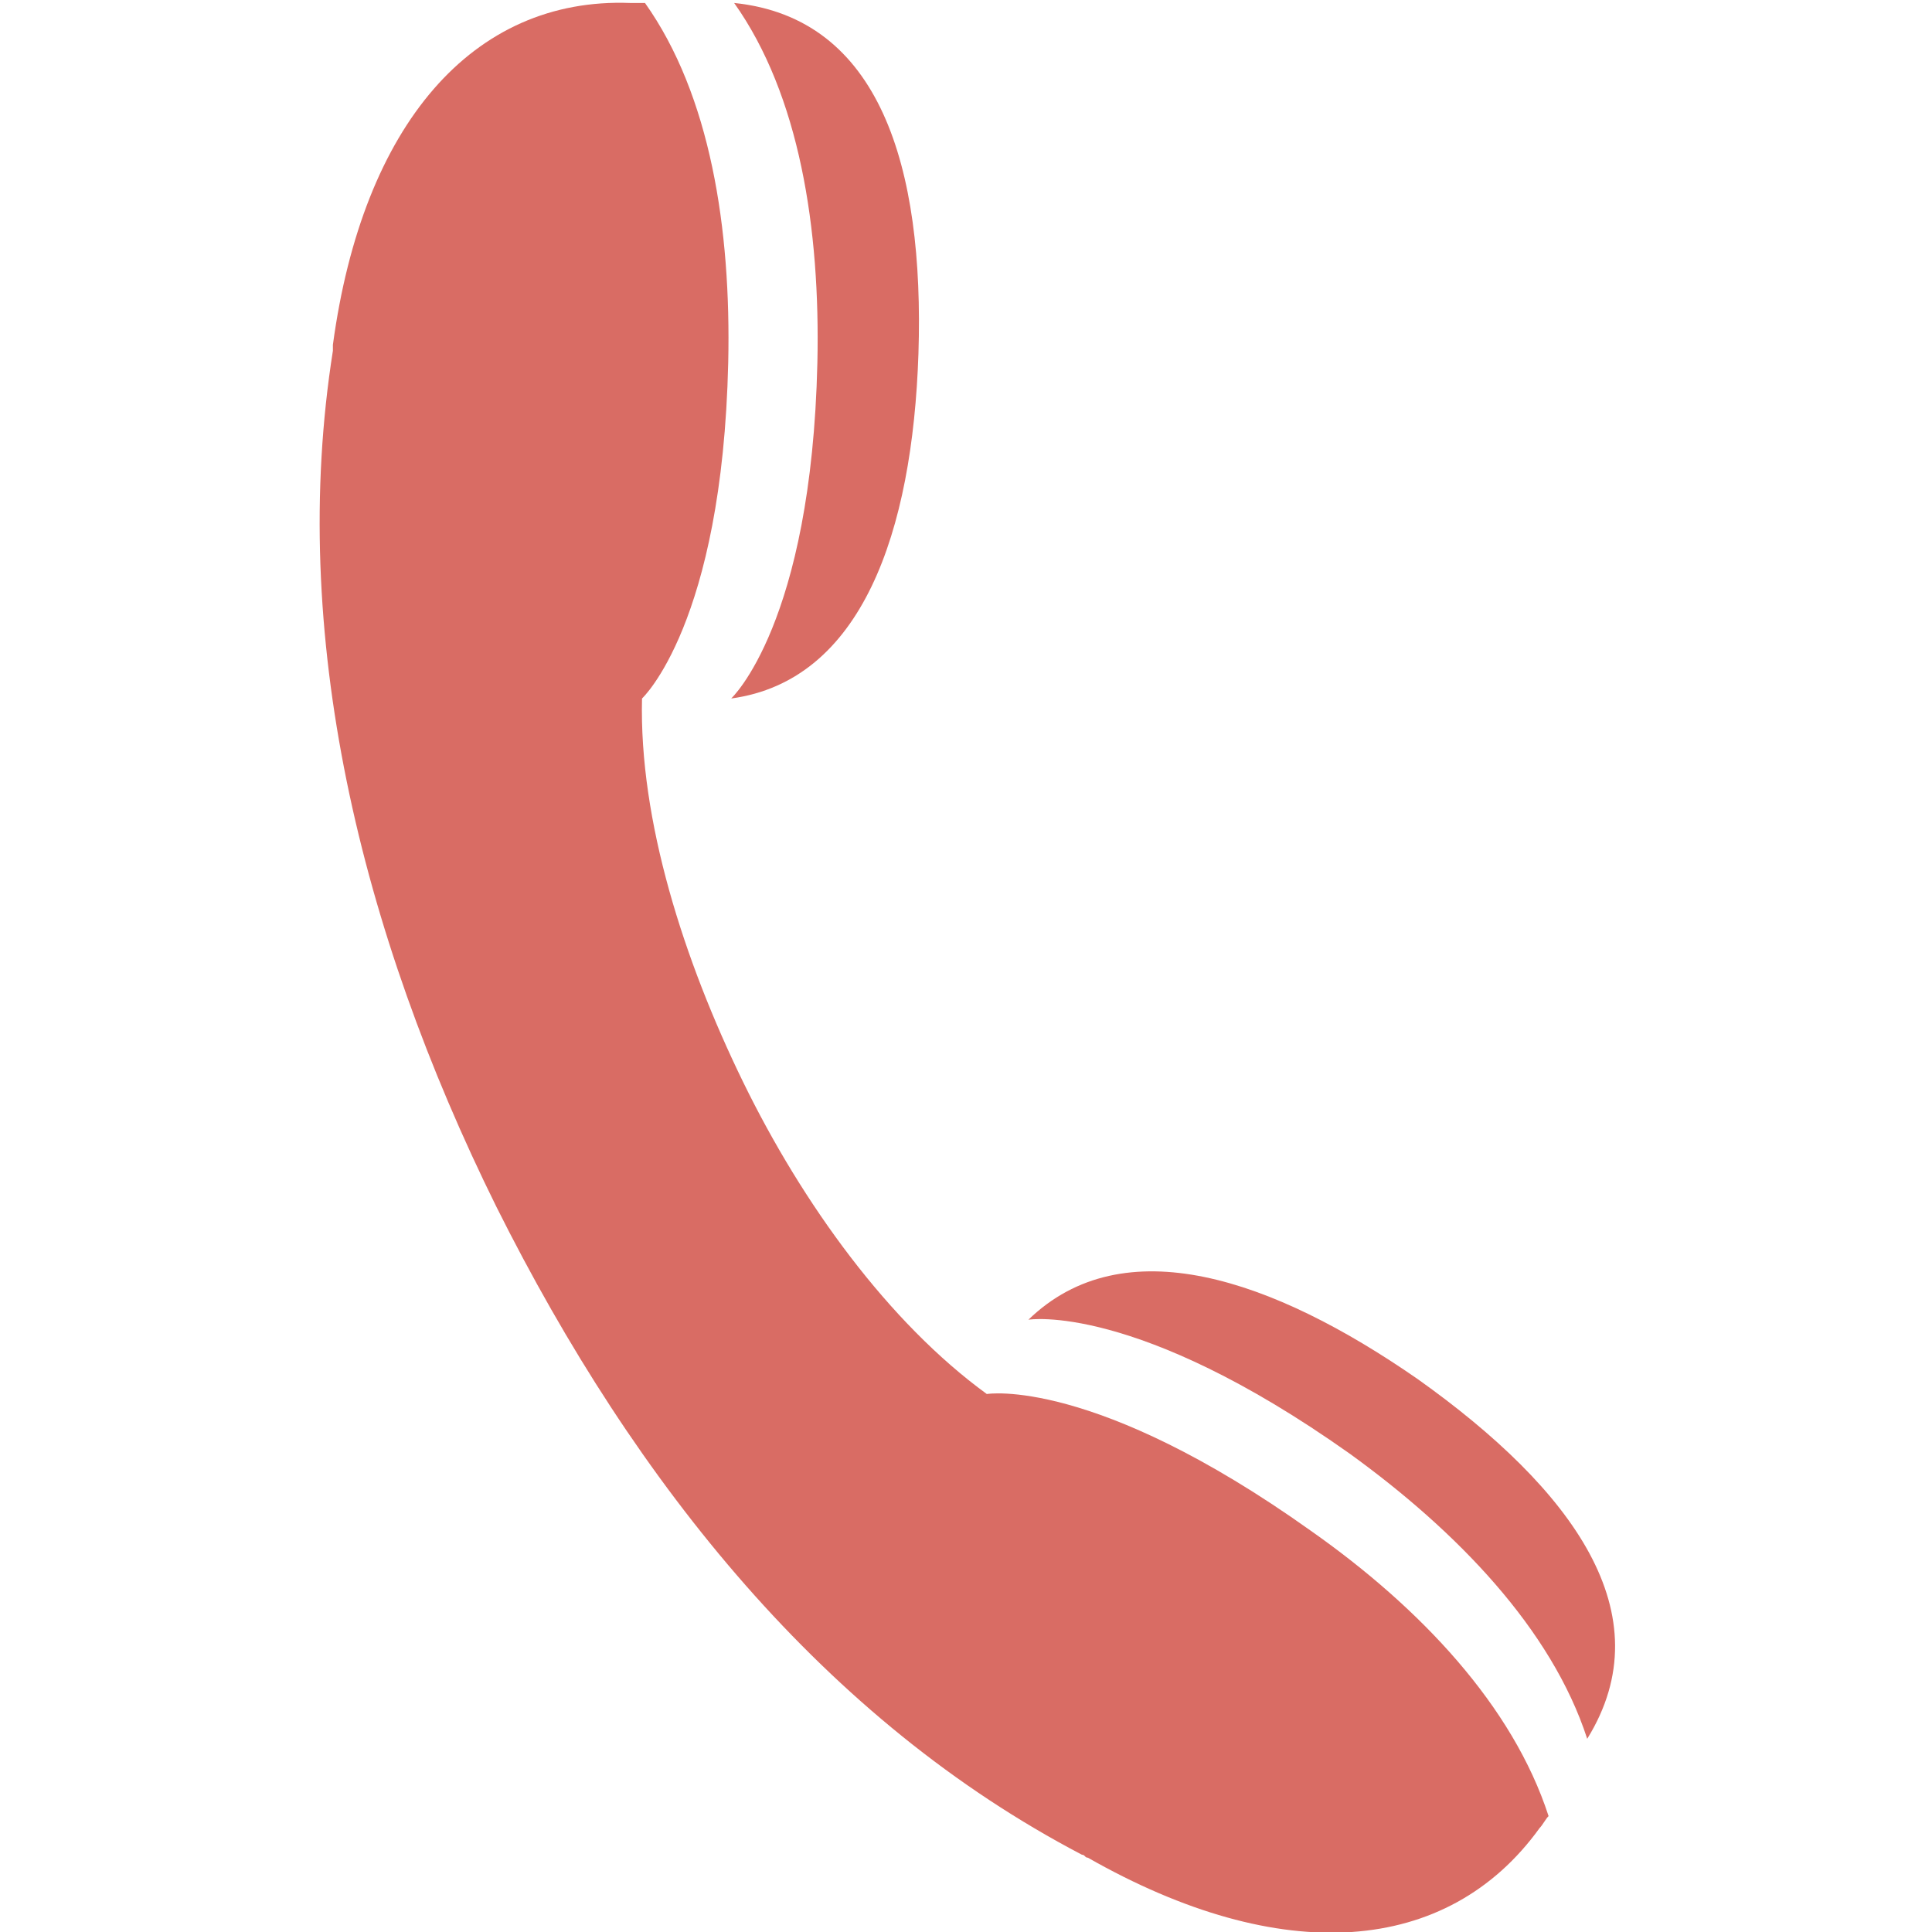 <?xml version="1.0" encoding="UTF-8"?> <svg xmlns="http://www.w3.org/2000/svg" xmlns:xlink="http://www.w3.org/1999/xlink" version="1.1" id="Layer_1" x="0px" y="0px" viewBox="0 0 65 65" style="enable-background:new 0 0 65 65;" xml:space="preserve"> <style type="text/css"> .st0{fill:#D96C64;} </style> <g> <path class="st0" d="M30.9,11.9c-0.2,6-1.9,11-6.3,11.6c0,0,2.7-2.5,2.9-11.3c0.1-4.5-0.6-9-2.8-12.1C29.6,0.6,31.1,5.6,30.9,11.9z "></path> <path class="st0" d="M33.2,46.9c-3.3-2.4-6.2-6.4-8.2-10.5c-2-4.1-3.5-8.8-3.4-12.9c0,0,2.7-2.5,2.9-11.3c0.1-4.5-0.6-9-2.8-12.1 c-0.2,0-0.3,0-0.5,0c-5.3-0.2-9,4.1-10,11.5c0,0.1,0,0.1,0,0.2c-1.5,9.5,0.9,19.5,5.5,28.8c4.7,9.4,11.1,17.3,19.7,21.8 c0.1,0,0.1,0.1,0.2,0.1c6.5,3.7,12.1,3.3,15.2-1c0.1-0.1,0.2-0.3,0.3-0.4c-1.2-3.7-4.3-7-8-9.6C36.8,46.3,33.2,46.9,33.2,46.9z"></path> <path class="st0" d="M47.7,46.4c-4.9-3.4-9.9-5.1-13.1-2c0,0,3.6-0.6,10.8,4.5c3.6,2.6,6.8,5.9,8,9.6C56,54.3,52.9,50.1,47.7,46.4z "></path> </g> </svg> 